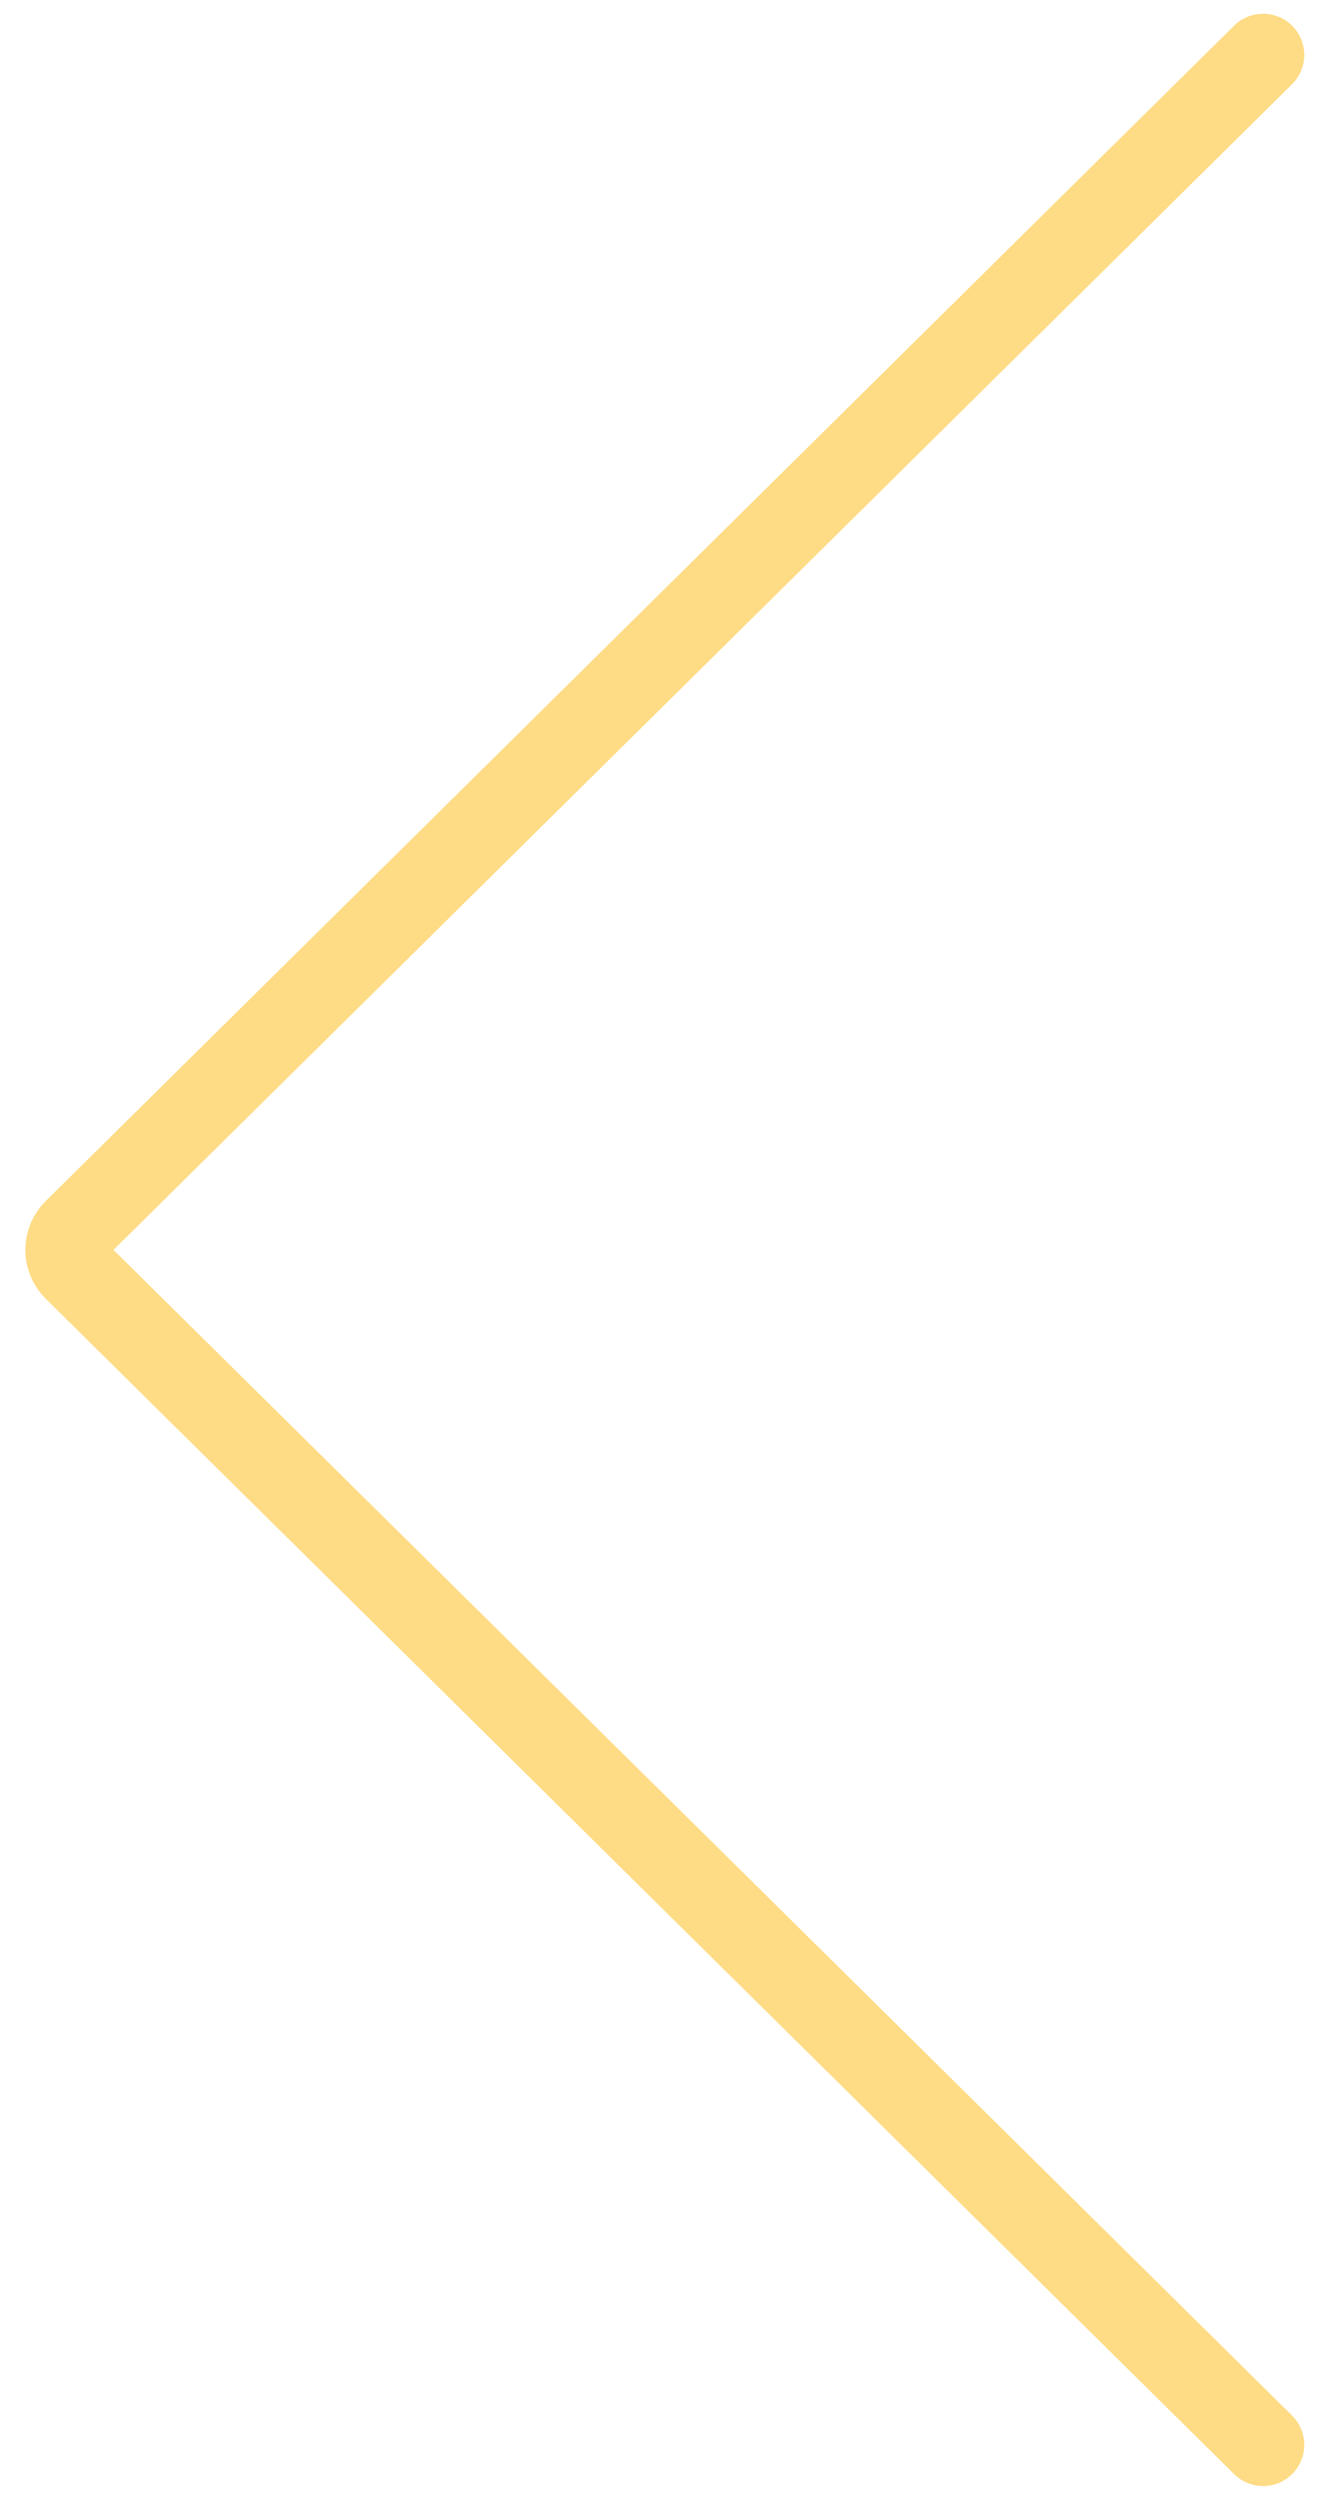 <svg width="48" height="91" viewBox="0 0 48 91" fill="none" xmlns="http://www.w3.org/2000/svg">
<path d="M46 89L2.719 46.211C2.323 45.82 2.323 45.18 2.719 44.789L46 2" stroke="#FEDC85" stroke-width="3" stroke-linecap="round"/>
</svg>
